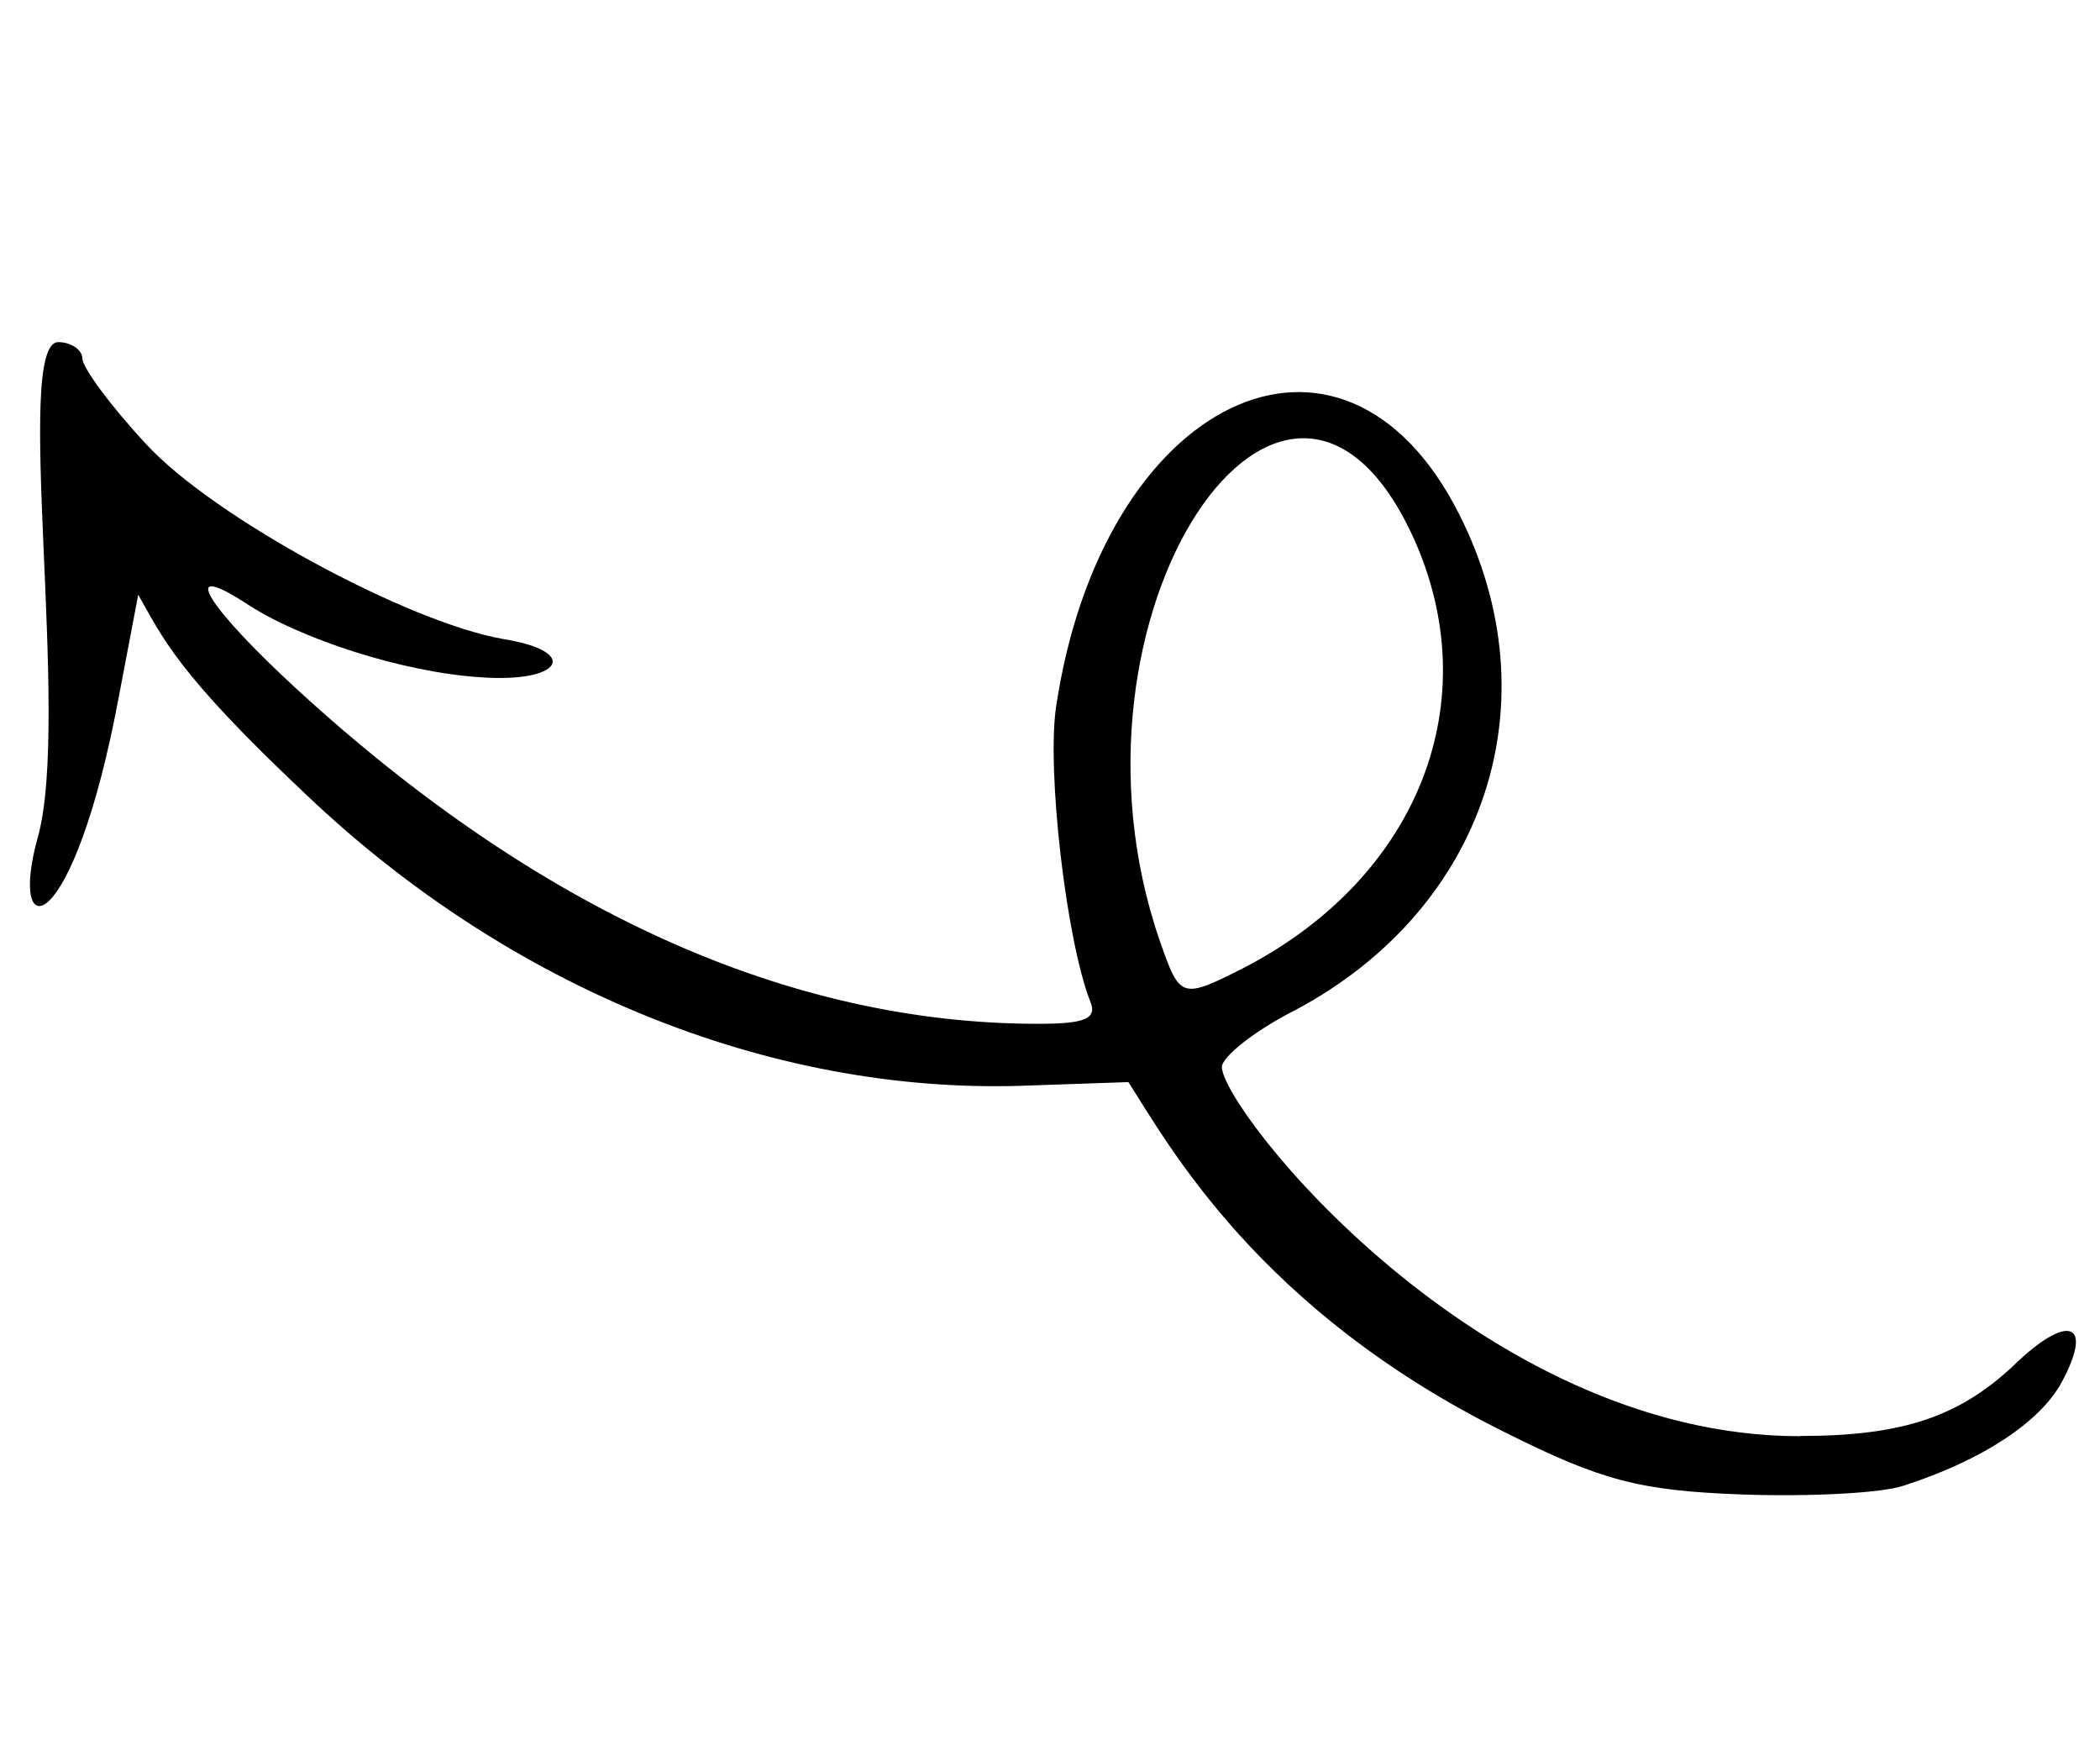 <svg xmlns="http://www.w3.org/2000/svg" xmlns:xlink="http://www.w3.org/1999/xlink" width="940" zoomAndPan="magnify" viewBox="0 0 705 591" height="788" preserveAspectRatio="xMidYMid meet"><defs><clipPath id="449bc7868f"><path d="M 0.594 87.695 L 704.402 87.695 L 704.402 502.496 L 0.594 502.496 Z M 0.594 87.695 " clip-rule="nonzero"></path></clipPath><clipPath id="bc8a9e70e8"><rect x="0" width="705" y="0" height="416"></rect></clipPath></defs><g clip-path="url(#449bc7868f)"><g transform="matrix(1, 0, 0, 1, 0, 87)"><g clip-path="url(#bc8a9e70e8)"><path fill="#000000" d="M 604.348 394.977 C 638.824 394.977 658.379 388.578 677.562 369.824 C 694.984 353.645 702.703 357.469 692.047 377.105 C 684.84 390.27 665.656 403.066 639.266 411.598 C 632.059 414.172 607.359 415.422 584.793 414.613 C 550.316 413.363 537.527 409.906 505.18 393.727 C 422.555 352.762 392.344 297.234 378.816 276.199 L 342.648 277.449 C 258.406 280.023 171.148 244.648 103.004 179.93 C 58.68 138.227 54.707 126.977 46.402 112.633 L 40.008 146.242 C 24.57 229.352 2.297 231.043 12.734 193.902 C 23.762 154.039 4.355 27.836 19.57 27.836 C 23.836 27.836 27.656 30.41 27.656 33.352 C 27.656 36.293 36.992 49.09 48.902 61.887 C 71.469 86.598 136.969 121.902 168.945 127.488 C 195.336 131.754 188.5 142.418 160.859 140.285 C 135.352 138.594 100.434 127.488 82.129 115.207 C 59.562 100.719 69.777 116.898 99.992 144.625 C 180.852 218.688 264.727 256.637 348.531 256.637 C 364.262 256.637 368.523 254.945 365.953 248.988 C 357.867 228.102 351.473 171.91 354.484 150.656 C 369.773 46.738 450.637 7.977 489.816 85.496 C 521.723 148.523 498.785 217.953 434.906 252.004 C 421.305 258.844 410.207 267.742 410.207 271.125 C 410.207 285.172 496.434 395.051 604.273 395.051 Z M 418.367 237.441 C 476.66 206.773 499.227 148.008 474.527 93.512 C 432.258 0.77 351.398 119.105 389.402 228.91 C 396.238 248.473 396.605 248.473 418.367 237.441 Z M 418.367 237.441 " fill-opacity="1" fill-rule="nonzero"></path></g></g></g></svg>
